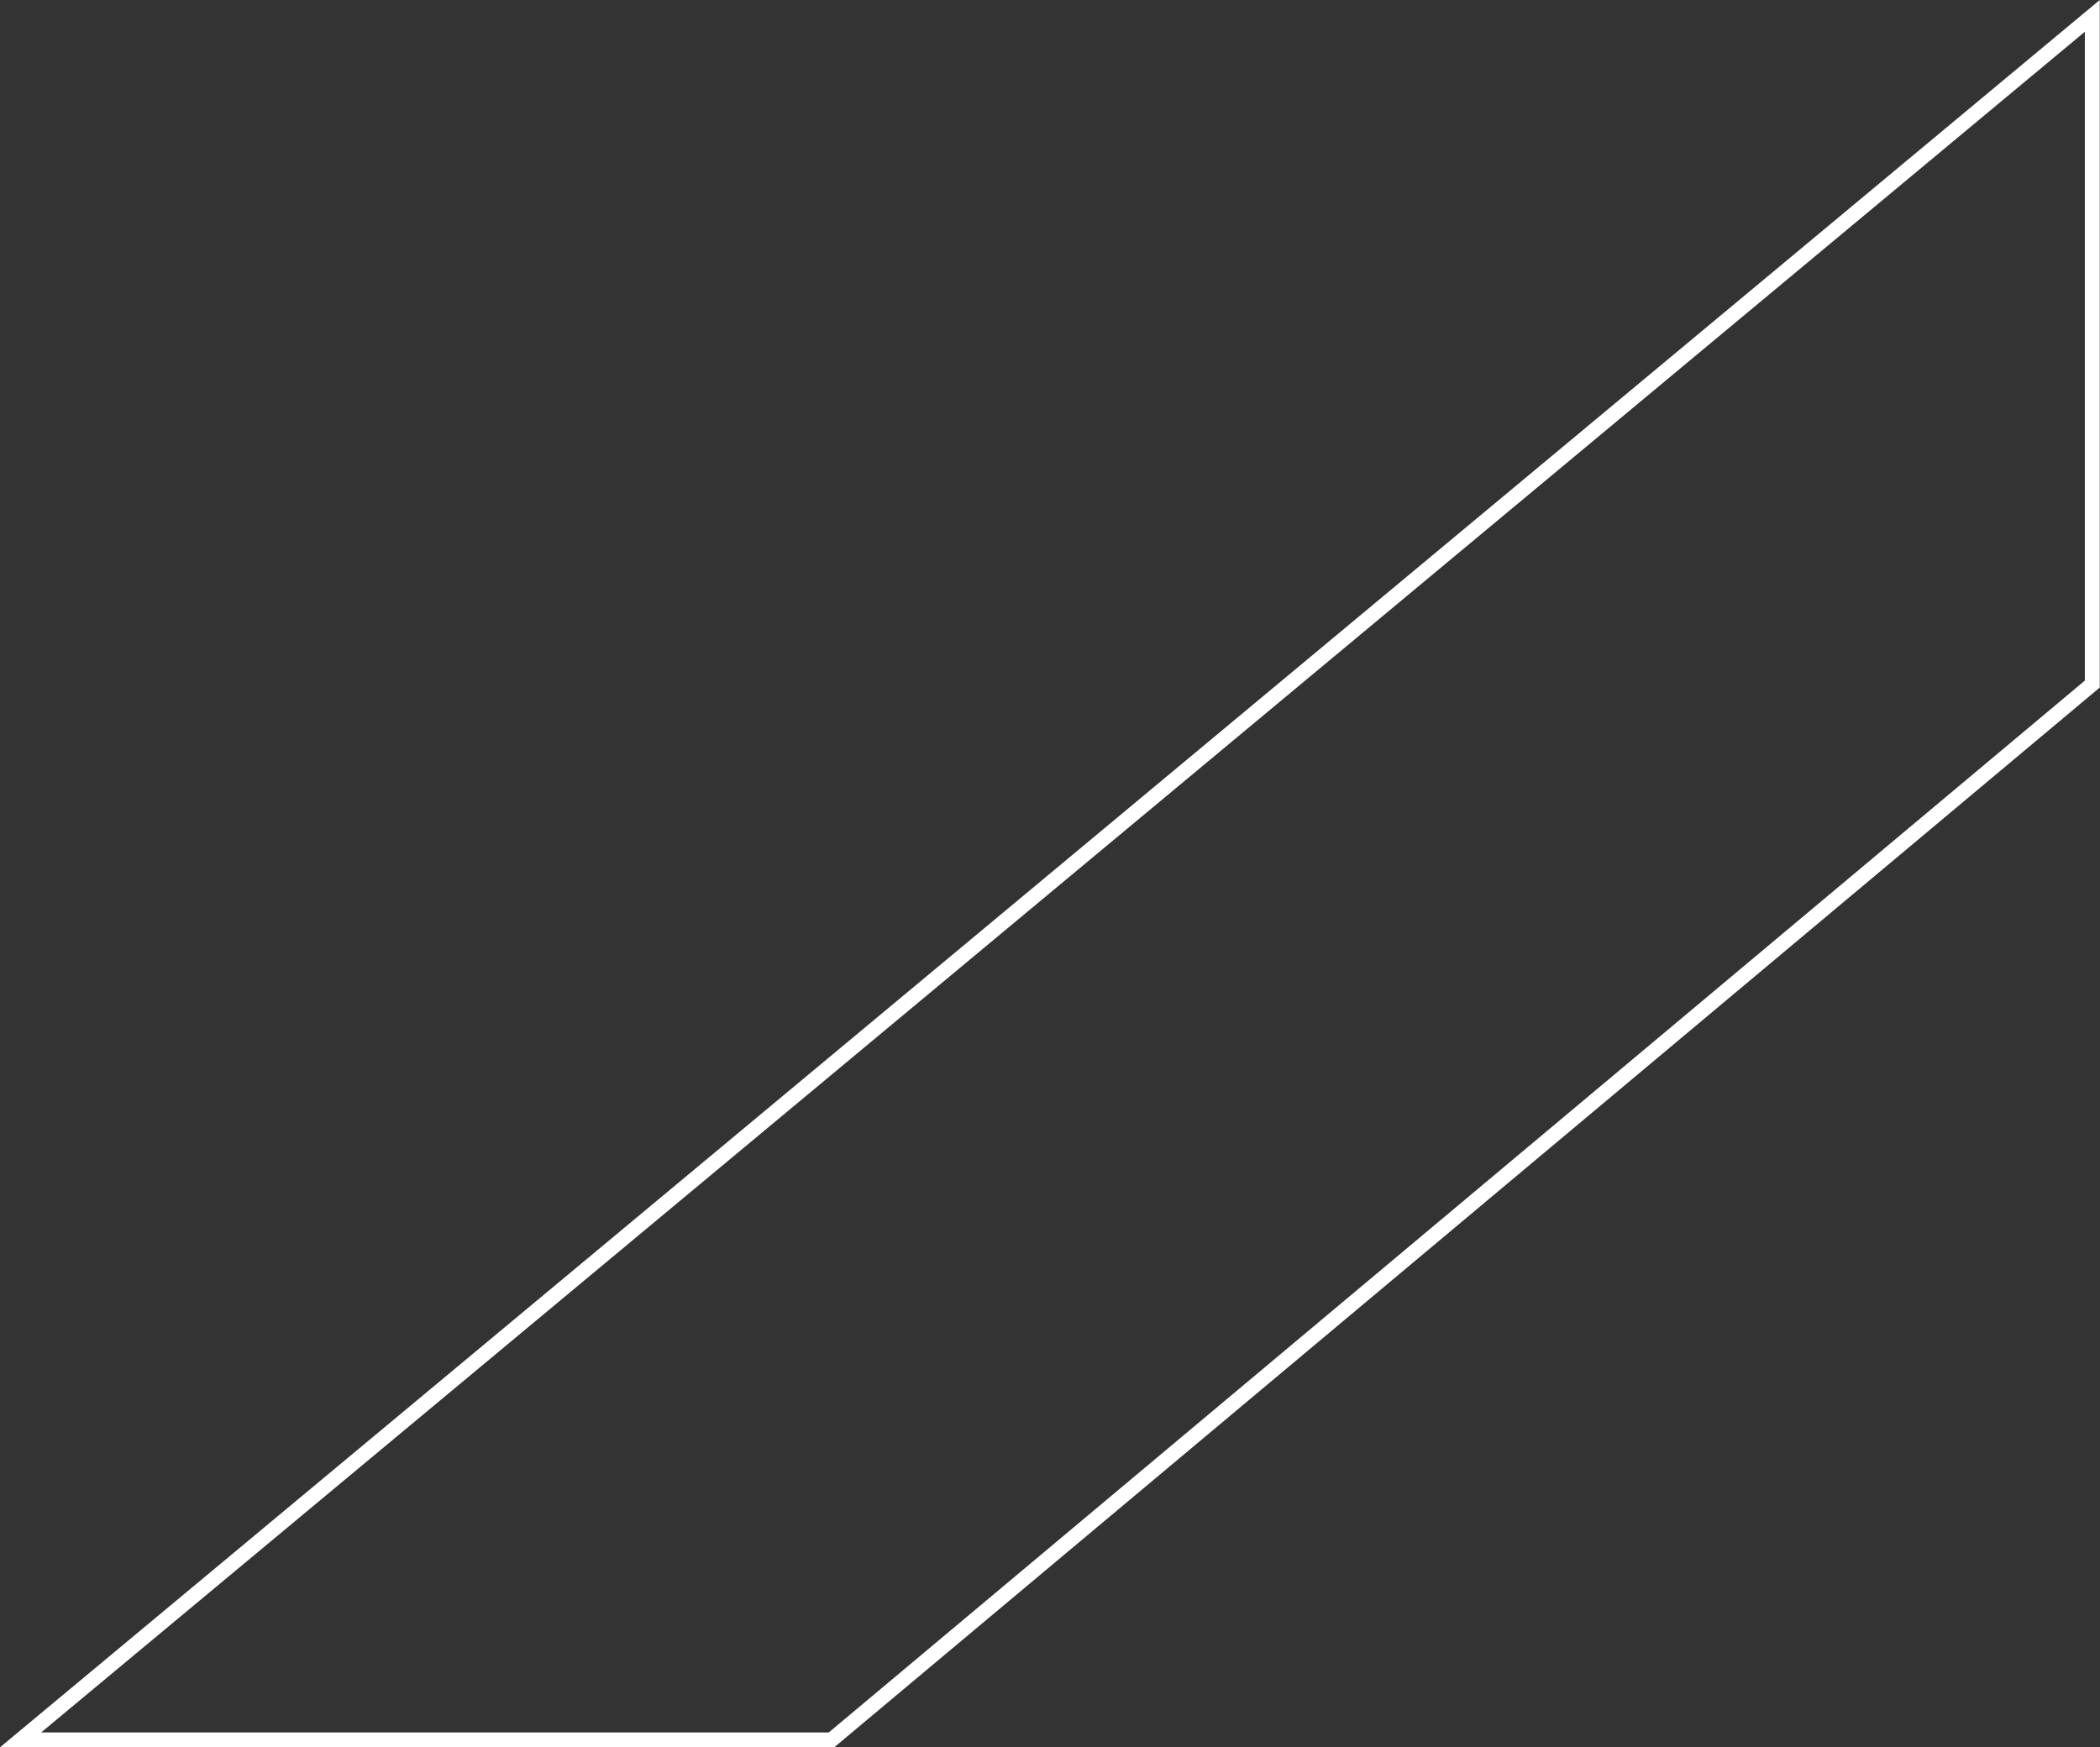<svg width="423" height="352" viewBox="0 0 423 352" fill="none" xmlns="http://www.w3.org/2000/svg">
<rect x="0" y="0" width="423" height="352" fill="#333333" stroke="none"/>
<path d="M167.488 350.5H4.147L421.449 3.2V137.805L167.488 350.5Z" stroke="white" stroke-width="3"/>
</svg>

